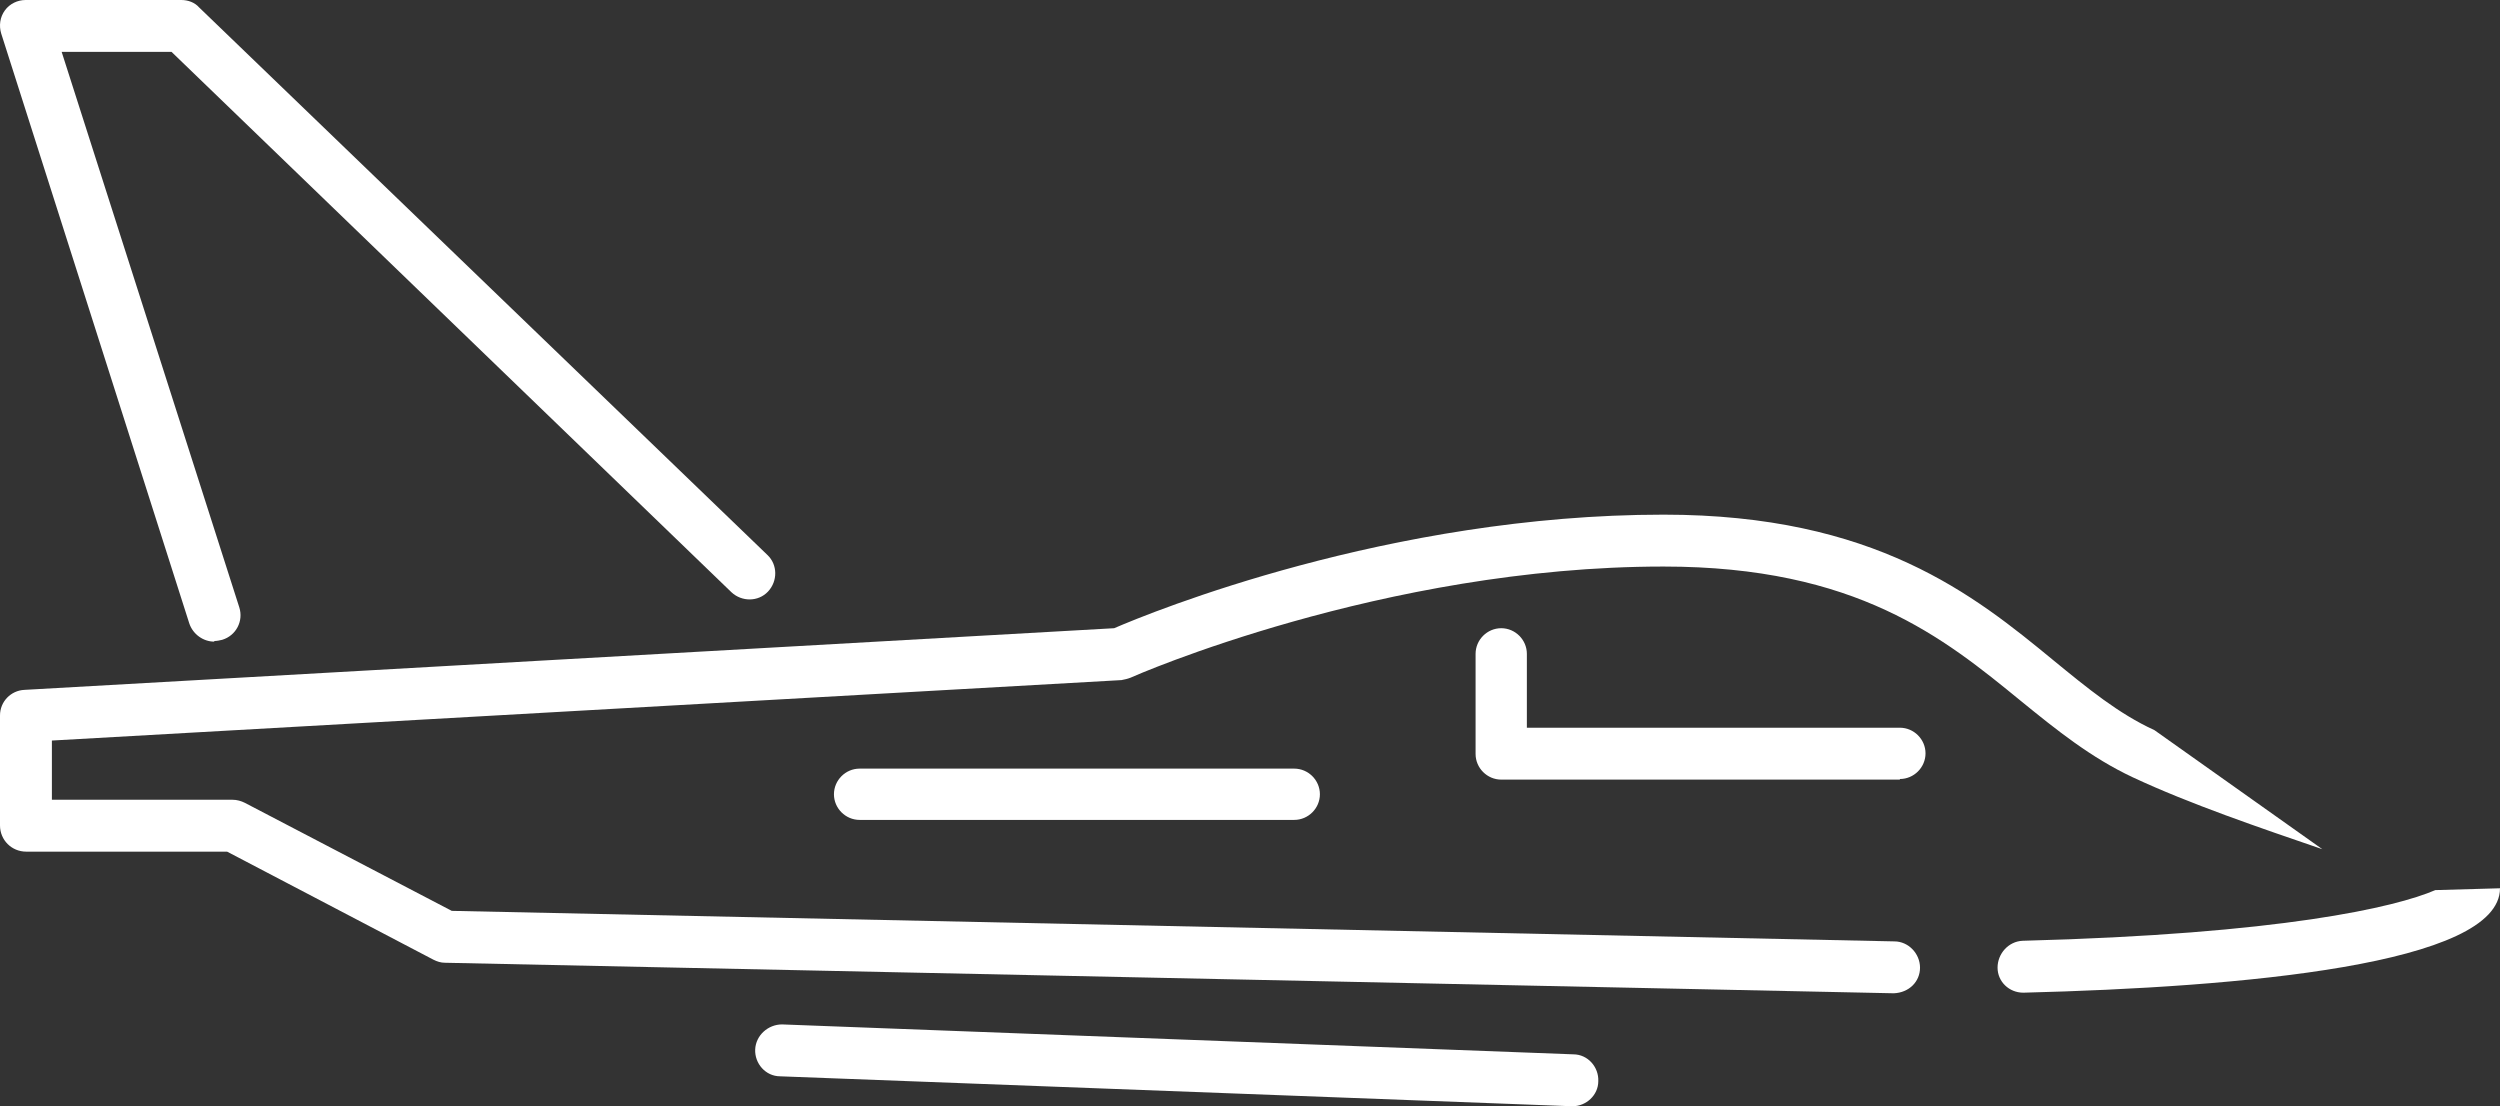 <?xml version="1.0" encoding="UTF-8"?>
<svg xmlns="http://www.w3.org/2000/svg" version="1.1" viewBox="0 0 40.95 18.12">
  <rect x="0" y="0" width="40.95" height="18.12" fill="#333333" stroke="none"/>
  <defs>
    <style>
      .cls-1 {
        fill: #fff;
      }
    </style>
  </defs>
  <!-- Generator: Adobe Illustrator 28.7.4, SVG Export Plug-In . SVG Version: 1.2.0 Build 166)  -->
  <g>
    <g id="Layer_1">
      <path class="cls-1" d="M25.76,18.12h-.02l-12.96-.49c-.24,0-.42-.21-.41-.44s.21-.41.44-.41l12.96.49c.24,0,.42.21.41.44,0,.23-.2.41-.42.41Z"/>
      <path class="cls-1" d="M40.95,14.55c0,1.25-4.24,1.62-7.8,1.71h-.01c-.23,0-.42-.18-.42-.41,0-.23.18-.43.41-.44,4.24-.11,6.11-.55,6.76-.83"/>
      <path class="cls-1" d="M38.04,13.91c-1.02-.35-2.17-.74-3.11-1.18-.68-.32-1.24-.77-1.83-1.25-1.26-1.03-2.69-2.2-5.85-2.2-4.6,0-8.69,1.8-8.73,1.82-.05.02-.1.03-.15.04L.85,12.13v.97h2.96c.07,0,.14.02.2.05l3.39,1.77,23.63.5c.23,0,.42.2.42.43s-.18.41-.43.42l-23.73-.5c-.07,0-.13-.02-.19-.05l-3.38-1.77H.43C.19,13.95,0,13.76,0,13.52v-1.8c0-.23.18-.41.4-.42l17.85-1.01c.6-.26,4.51-1.86,9-1.86,3.46,0,5.09,1.32,6.39,2.39.55.45,1.06.87,1.65,1.14"/>
      <path class="cls-1" d="M21.2,13.43h-7.12c-.23,0-.42-.19-.42-.42s.19-.42.42-.42h7.12c.23,0,.42.19.42.42s-.19.42-.42.42Z"/>
      <path class="cls-1" d="M31.12,12.77h-6.53c-.23,0-.42-.19-.42-.42v-1.64c0-.23.19-.42.42-.42s.42.19.42.42v1.21h6.11c.23,0,.42.19.42.42s-.19.42-.42.42Z"/>
      <path class="cls-1" d="M3.51,10.51c-.18,0-.35-.12-.41-.3L.02.55C-.02.42,0,.28.08.17c.08-.11.21-.17.34-.17h2.55c.11,0,.22.04.29.12l9.31,8.97c.17.16.17.43.01.6-.16.17-.43.17-.6.01L2.81.85h-1.8l2.91,9.1c.07.22-.05.46-.28.53-.04.01-.09.02-.13.02Z"/>
    </g>
  </g>
</svg>
